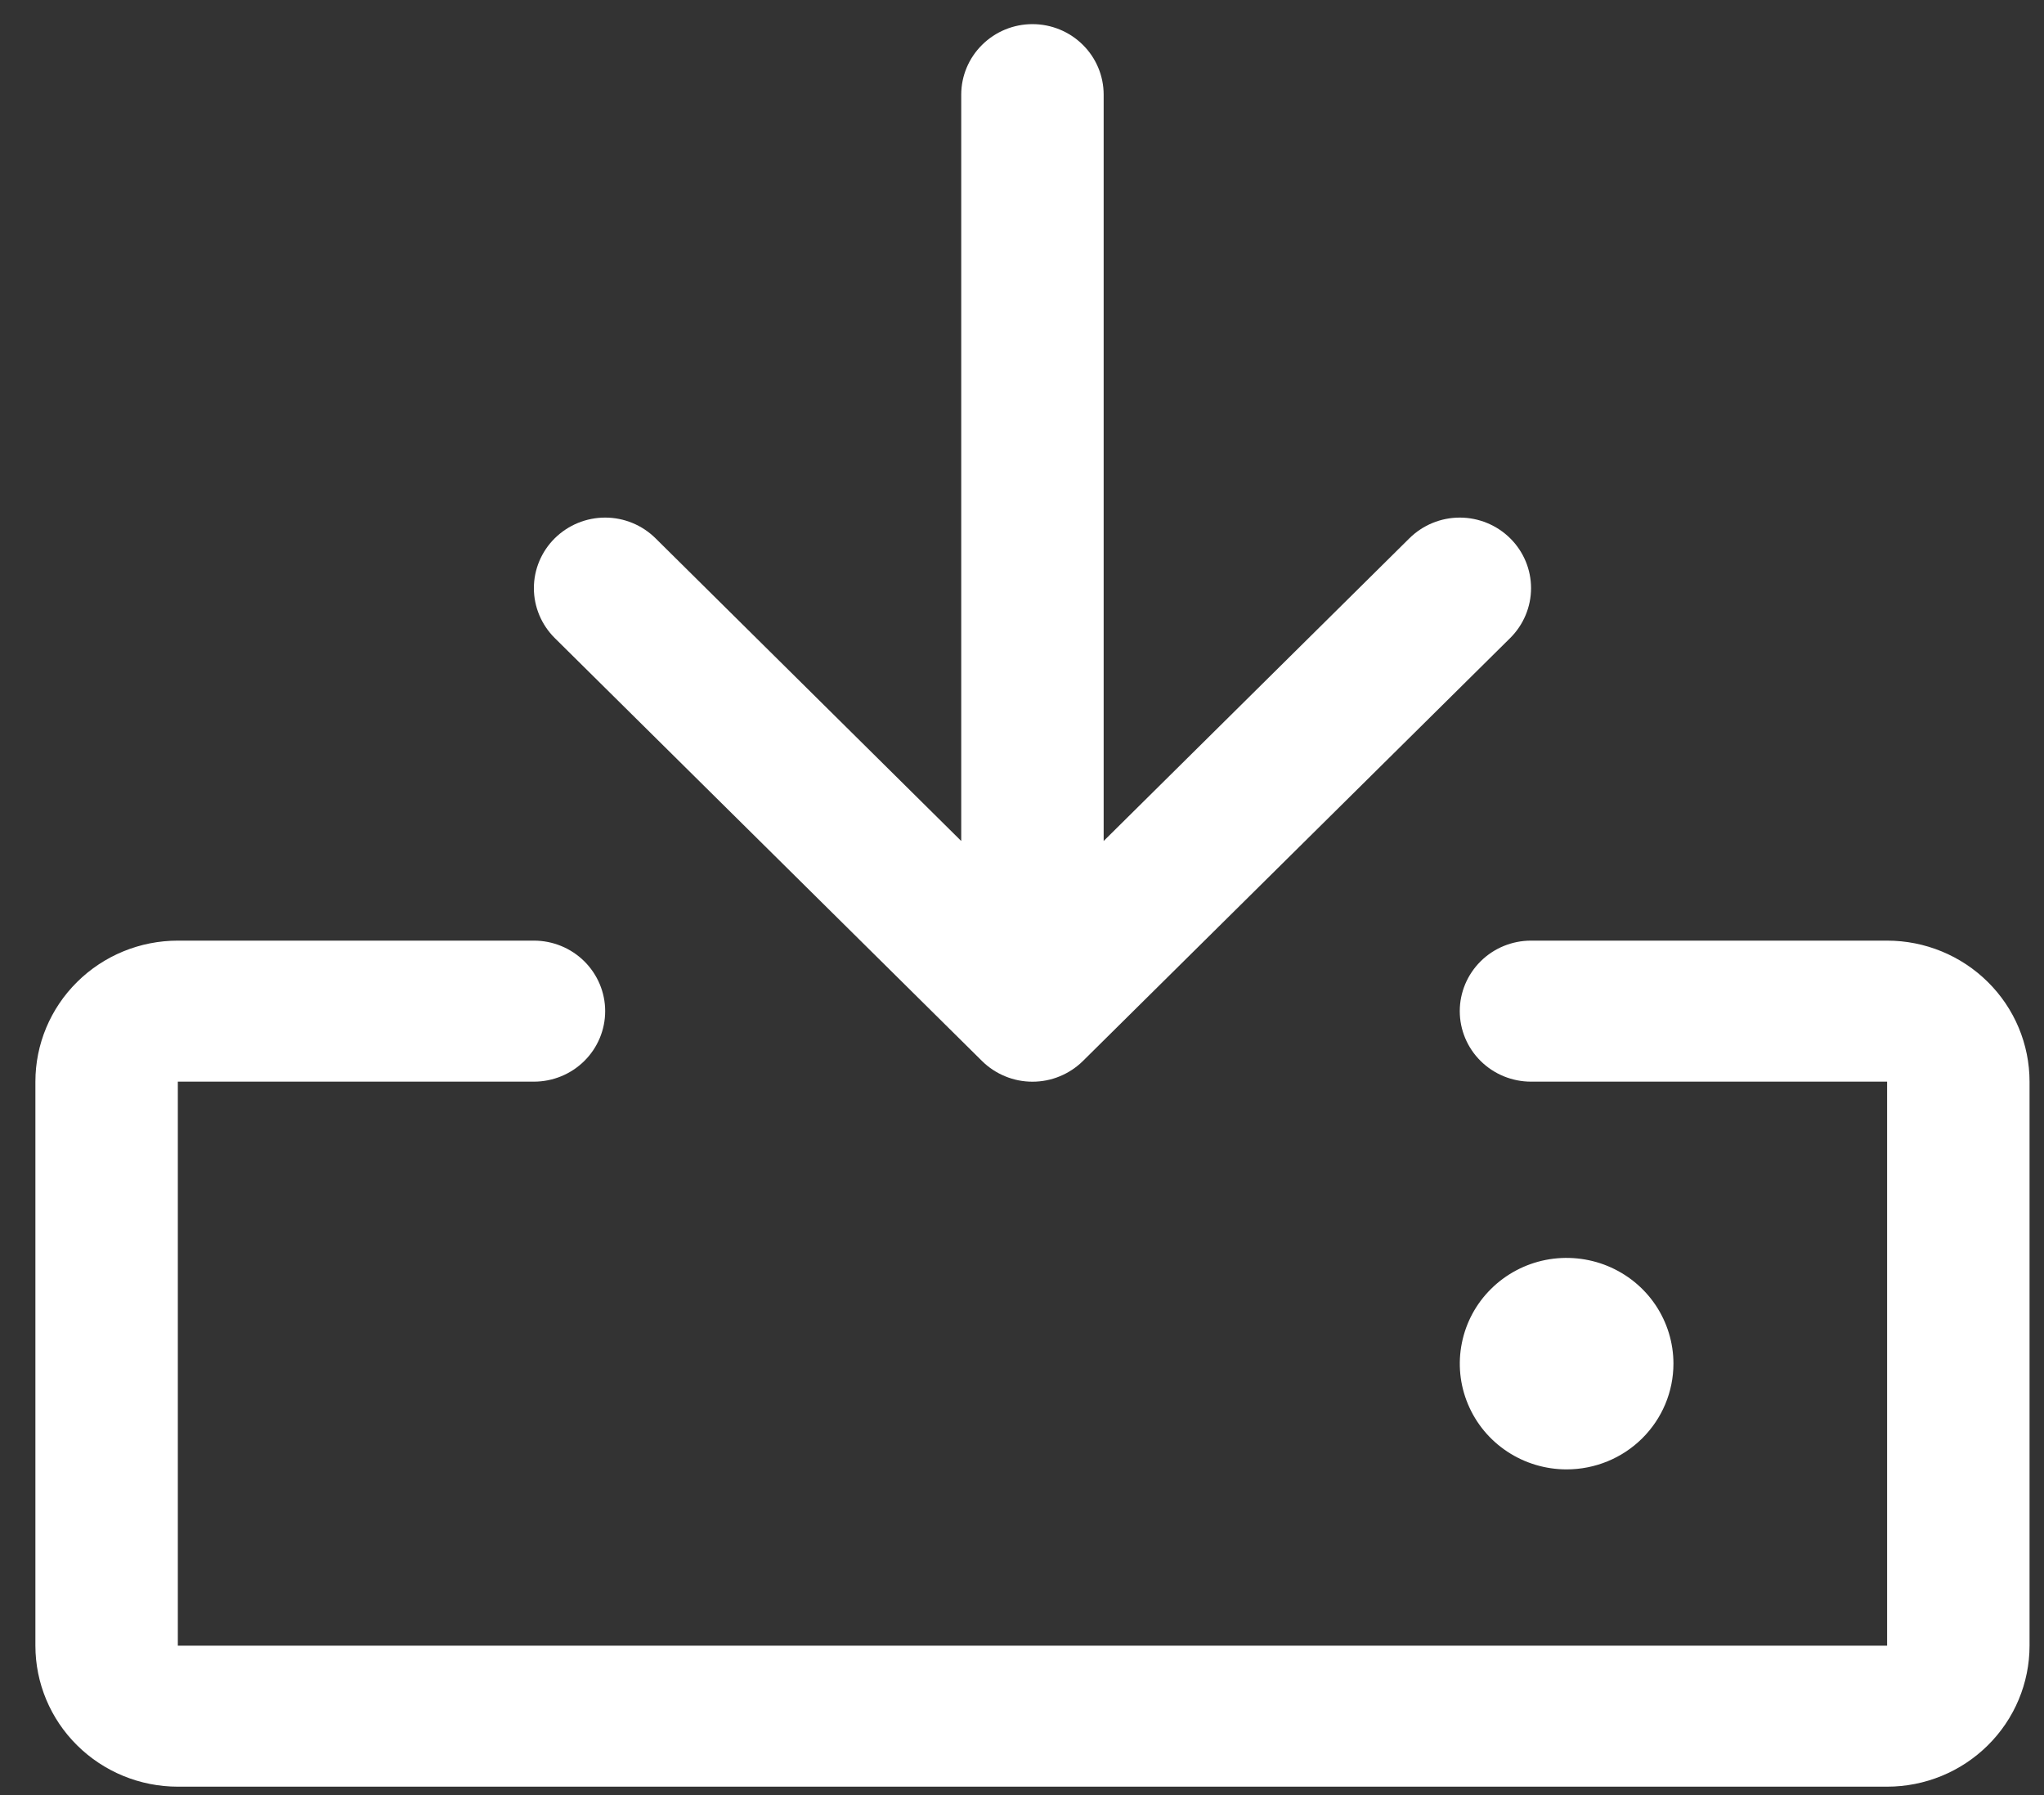 <svg width="41" height="36" viewBox="0 0 41 36" fill="none" xmlns="http://www.w3.org/2000/svg">
<rect x="0" y="0" width="41" height="36" fill="#333333" stroke="none"/>
<path d="M40.71 21.692V33.003C40.71 33.753 40.409 34.472 39.873 35.002C39.337 35.533 38.611 35.831 37.853 35.831H3.567C2.809 35.831 2.083 35.533 1.547 35.002C1.011 34.472 0.71 33.753 0.71 33.003V21.692C0.71 20.942 1.011 20.223 1.547 19.693C2.083 19.162 2.809 18.864 3.567 18.864H10.71C11.089 18.864 11.452 19.013 11.72 19.278C11.988 19.544 12.139 19.903 12.139 20.278C12.139 20.653 11.988 21.013 11.72 21.278C11.452 21.543 11.089 21.692 10.71 21.692H3.567V33.003H37.853V21.692H30.71C30.331 21.692 29.968 21.543 29.7 21.278C29.432 21.013 29.281 20.653 29.281 20.278C29.281 19.903 29.432 19.544 29.7 19.278C29.968 19.013 30.331 18.864 30.71 18.864H37.853C38.611 18.864 39.337 19.162 39.873 19.693C40.409 20.223 40.71 20.942 40.71 21.692ZM19.699 21.279C19.832 21.41 19.989 21.514 20.163 21.585C20.336 21.657 20.522 21.693 20.71 21.693C20.898 21.693 21.084 21.657 21.257 21.585C21.43 21.514 21.588 21.41 21.721 21.279L30.292 12.796C30.56 12.53 30.711 12.17 30.711 11.795C30.711 11.42 30.56 11.06 30.292 10.795C30.024 10.53 29.66 10.38 29.281 10.38C28.902 10.38 28.539 10.53 28.271 10.795L22.138 16.866V1.898C22.138 1.523 21.988 1.164 21.72 0.899C21.452 0.633 21.089 0.484 20.71 0.484C20.331 0.484 19.968 0.633 19.7 0.899C19.432 1.164 19.281 1.523 19.281 1.898V16.866L13.149 10.795C12.881 10.53 12.518 10.38 12.139 10.38C11.759 10.38 11.396 10.53 11.128 10.795C10.86 11.06 10.709 11.42 10.709 11.795C10.709 12.17 10.86 12.53 11.128 12.796L19.699 21.279ZM33.567 27.347C33.567 26.928 33.441 26.518 33.206 26.169C32.971 25.82 32.636 25.549 32.244 25.388C31.853 25.228 31.422 25.186 31.006 25.267C30.59 25.349 30.209 25.551 29.909 25.848C29.609 26.144 29.405 26.522 29.323 26.934C29.24 27.345 29.282 27.771 29.445 28.159C29.607 28.547 29.881 28.878 30.234 29.111C30.586 29.344 31 29.468 31.424 29.468C31.992 29.468 32.538 29.245 32.939 28.847C33.341 28.449 33.567 27.91 33.567 27.347Z" fill="white"/>
</svg>
